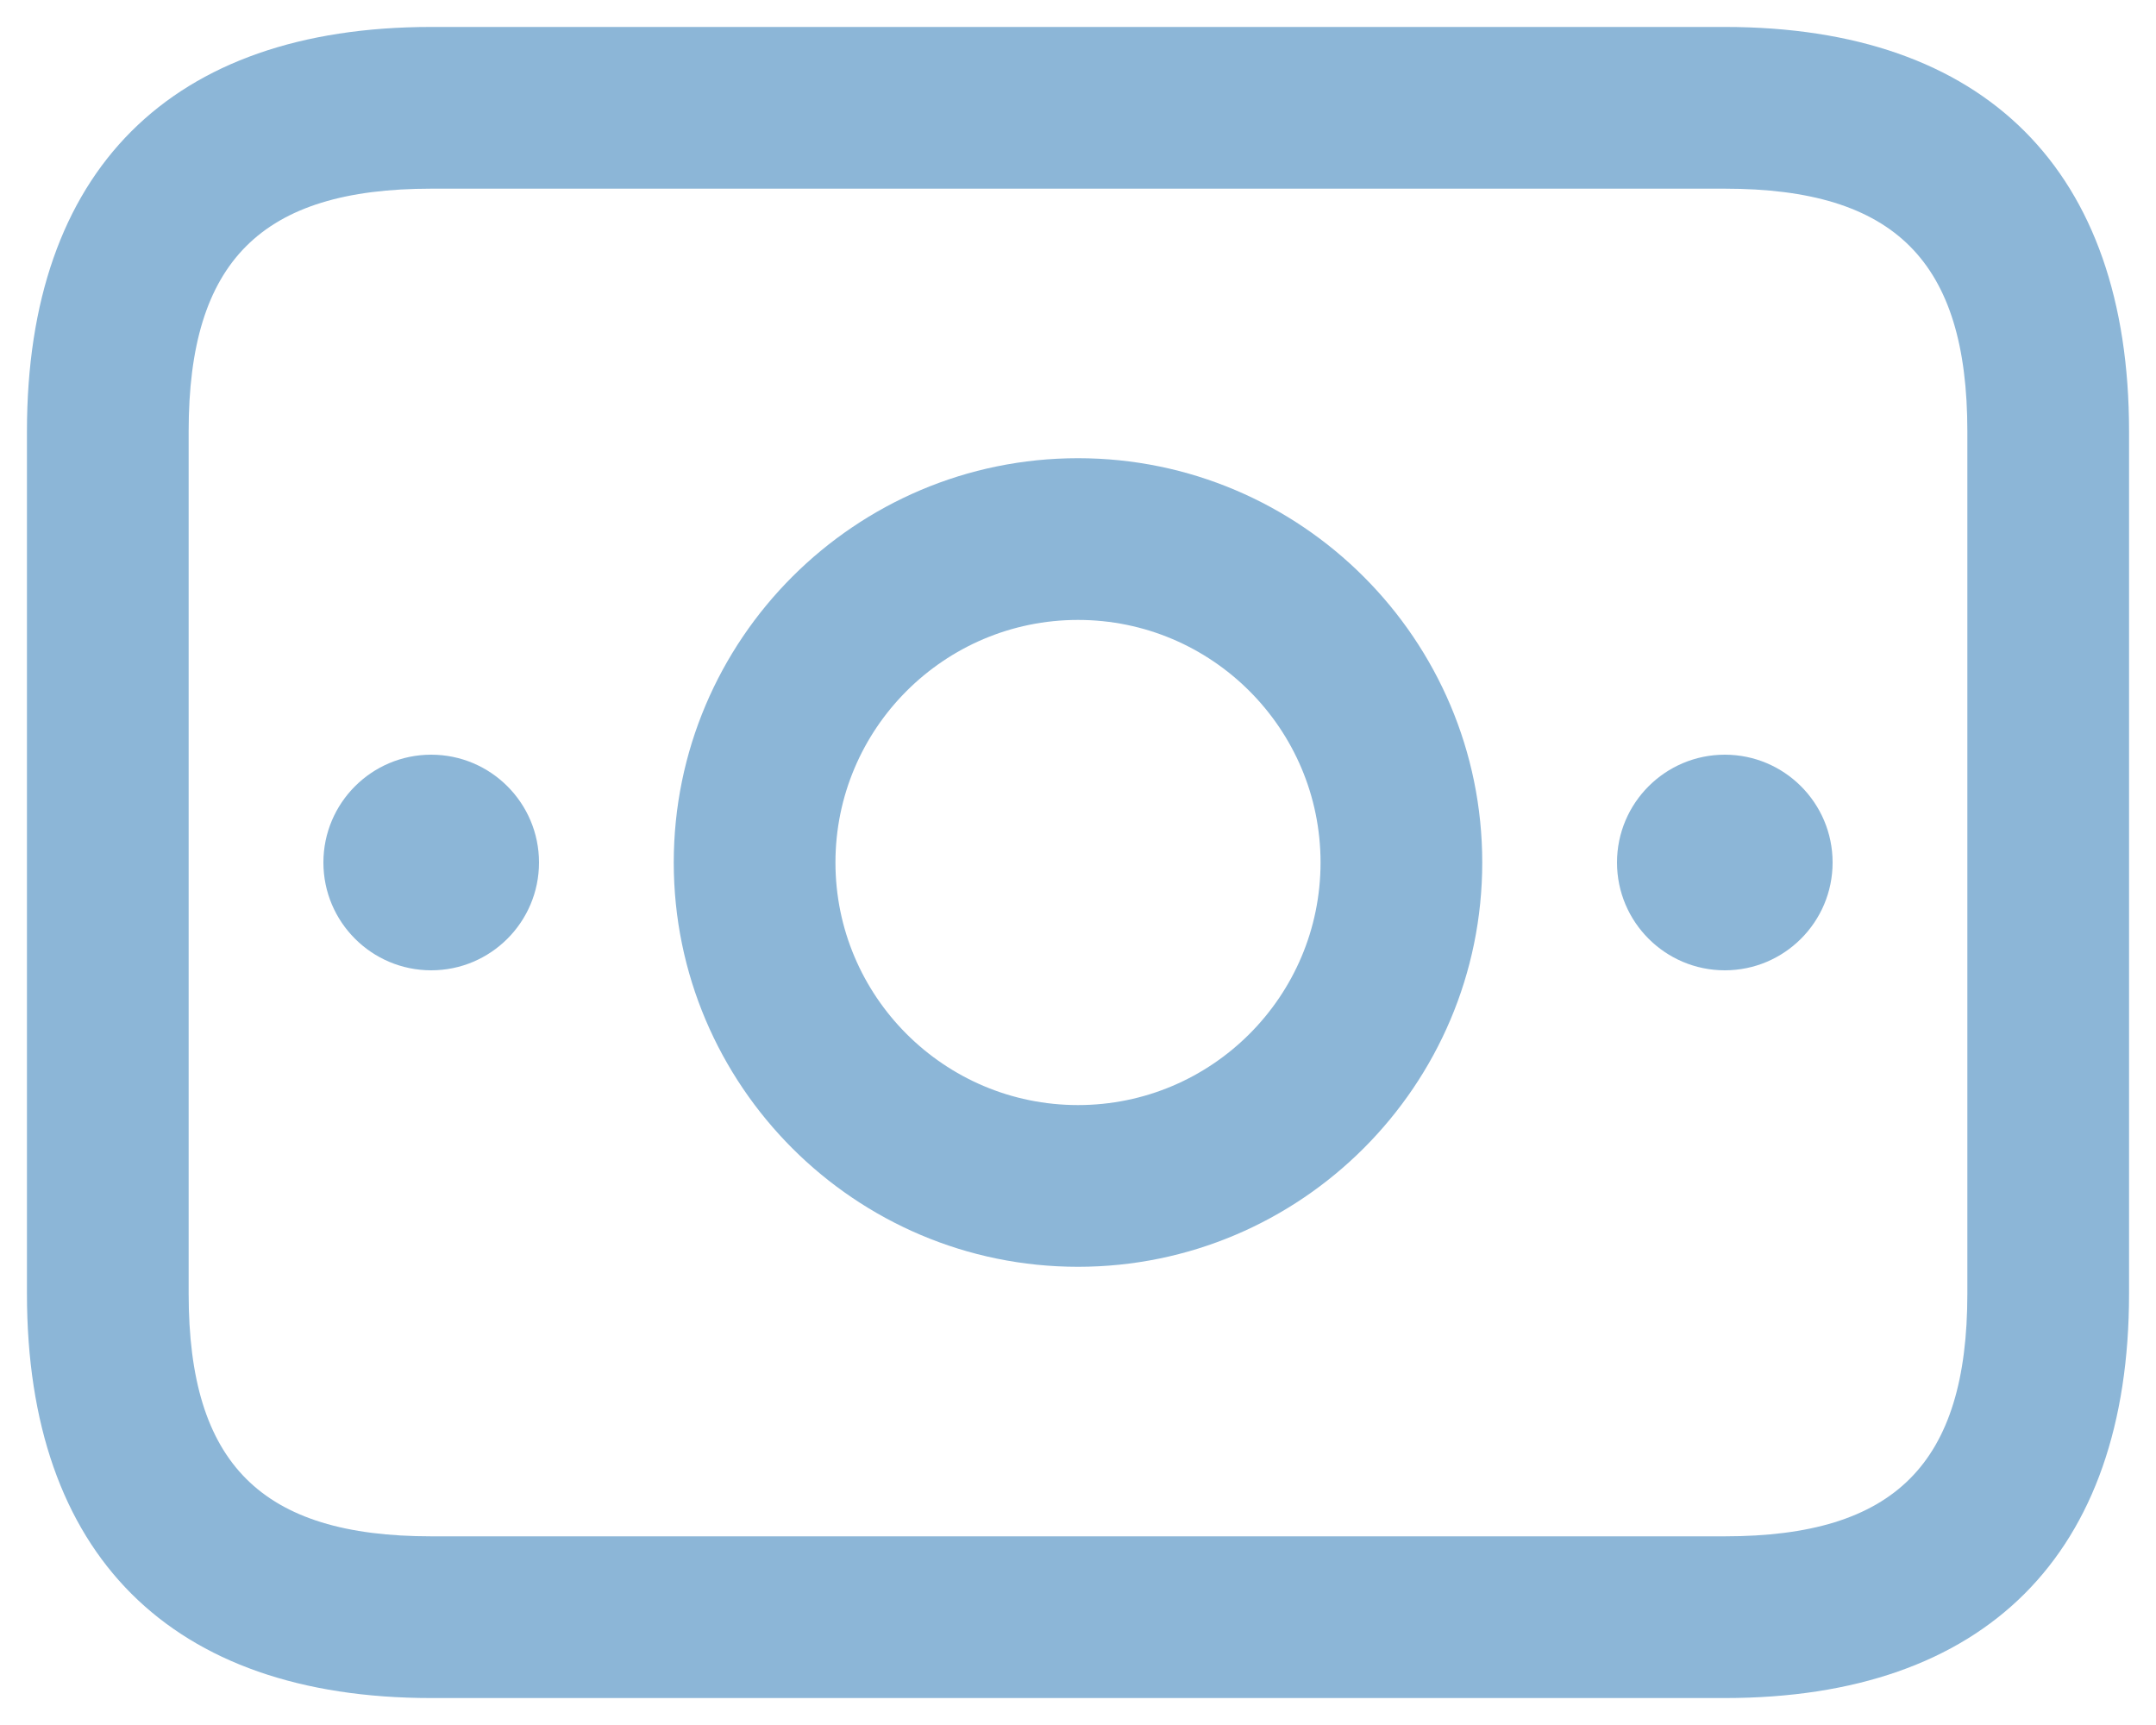 <?xml version="1.0" encoding="UTF-8"?> <svg xmlns="http://www.w3.org/2000/svg" width="20" height="16" viewBox="0 0 20 16" fill="none"><path d="M10 4.25C7.932 4.25 6.25 5.932 6.25 8C6.25 10.068 7.932 11.75 10 11.75C12.068 11.75 13.75 10.068 13.75 8C13.75 5.932 12.068 4.25 10 4.25ZM10 10.25C8.759 10.25 7.75 9.241 7.75 8C7.75 6.759 8.759 5.75 10 5.75C11.241 5.75 12.25 6.759 12.25 8C12.25 9.241 11.241 10.25 10 10.25ZM16 0.25H4C1.582 0.25 0.25 1.582 0.25 4V12C0.25 14.418 1.582 15.75 4 15.75H16C18.418 15.75 19.75 14.418 19.75 12V4C19.75 1.582 18.418 0.25 16 0.25ZM18.25 12C18.25 13.577 17.577 14.25 16 14.25H4C2.423 14.25 1.75 13.577 1.75 12V4C1.75 2.423 2.423 1.75 4 1.75H16C17.577 1.75 18.25 2.423 18.25 4V12ZM5 8C5 8.552 4.552 9 4 9C3.448 9 3 8.552 3 8C3 7.448 3.448 7 4 7C4.552 7 5 7.448 5 8ZM17 8C17 8.552 16.552 9 16 9C15.448 9 15 8.552 15 8C15 7.448 15.448 7 16 7C16.552 7 17 7.448 17 8Z" fill="#8CB6D7"></path></svg> 